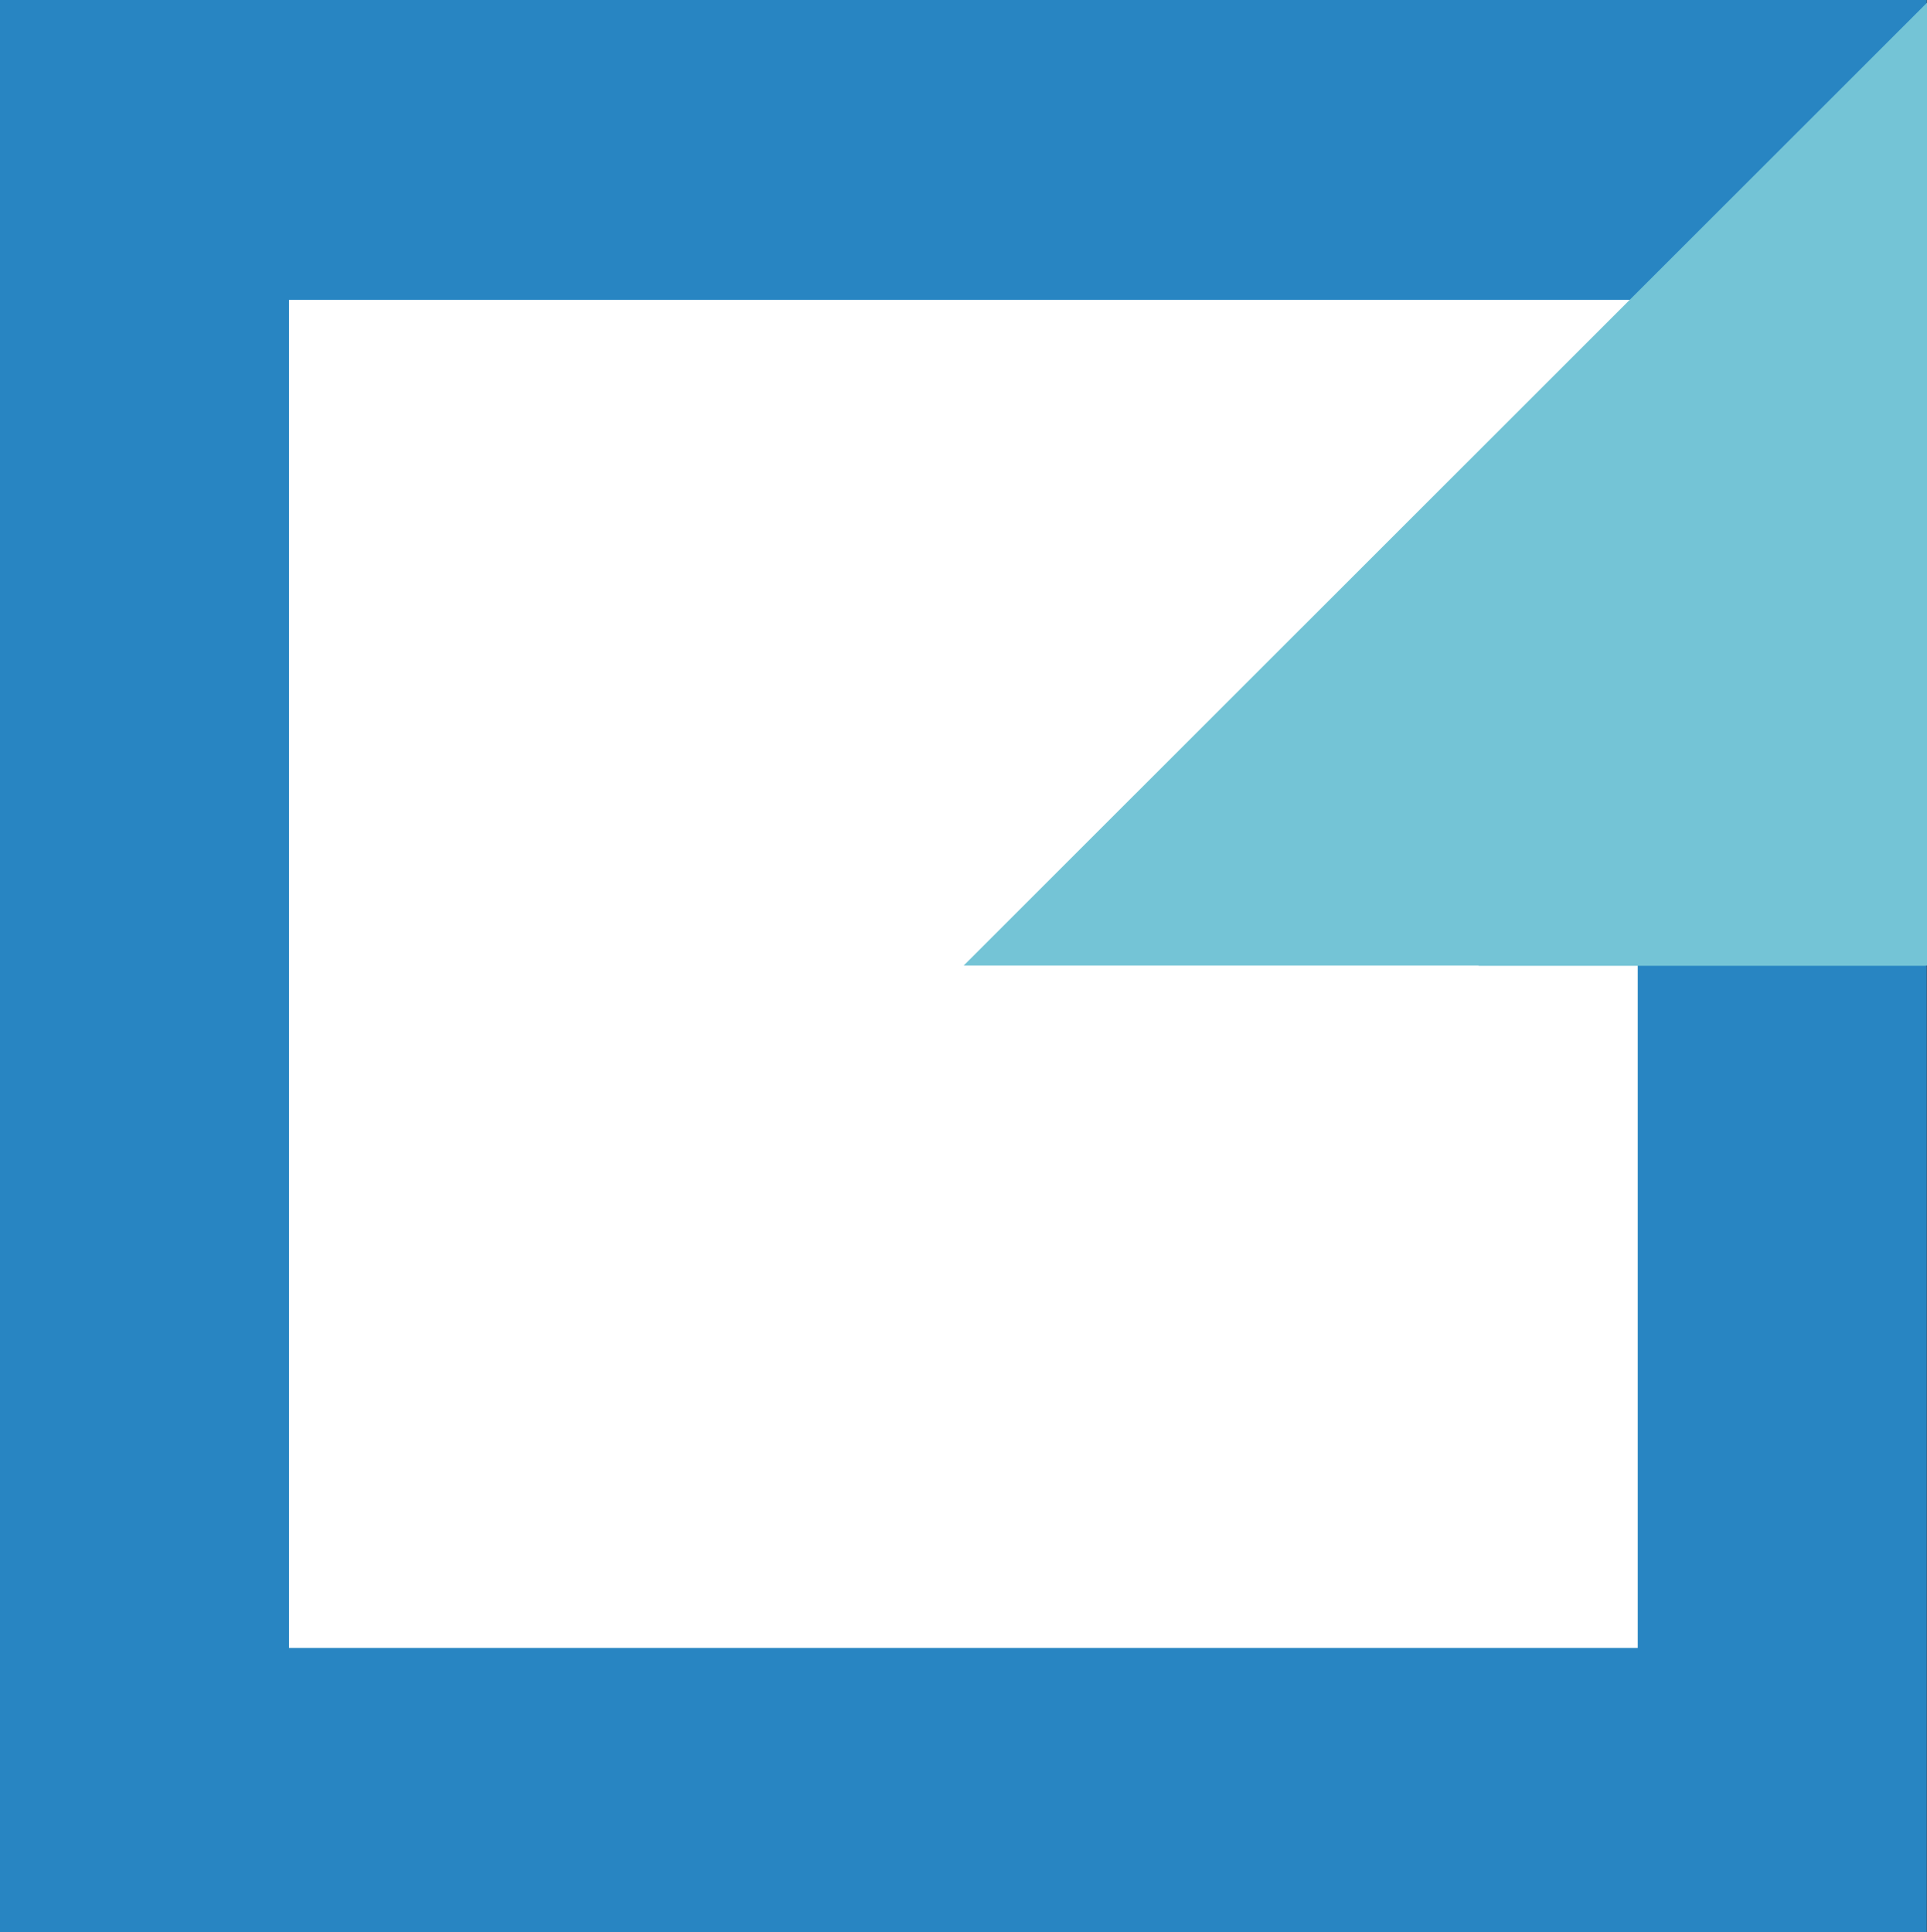 <svg xmlns="http://www.w3.org/2000/svg" xmlns:xlink="http://www.w3.org/1999/xlink" viewBox="0 0 339 340" width="339" height="340" preserveAspectRatio="xMidYMid meet" style="width: 100%; height: 100%; transform: translate3d(0px, 0px, 0px); content-visibility: visible;"><rect x="0" y="0" width="339" height="340" fill="#333333" stroke="none"/><defs><clipPath id="__lottie_element_41"><rect width="339" height="340" x="0" y="0"></rect></clipPath></defs><g clip-path="url(#__lottie_element_41)"><g transform="matrix(1,0,0,1.035,0,-6.025)" opacity="1" style="display: block;"><g opacity="1" transform="matrix(1,0,0,1,169.479,169.866)"><path fill="rgb(40,133,194)" fill-opacity="1" d=" M-169.479,169.426 C-169.479,169.426 169.479,169.426 169.479,169.426 C169.479,169.426 169.479,-169.426 169.479,-169.426 C169.479,-169.426 -169.479,-169.426 -169.479,-169.426 C-169.479,-169.426 -169.479,169.426 -169.479,169.426z"></path></g></g><g transform="matrix(1,0,0,1,0,1.5)" opacity="1" style="display: block;"><g opacity="1" transform="matrix(1,0,0,1,169.478,169.865)"><path fill="rgb(255,255,255)" fill-opacity="1" d=" M-118.635,-118.598 C-118.635,-118.598 118.635,-118.598 118.635,-118.598 C118.635,-118.598 118.635,118.598 118.635,118.598 C118.635,118.598 -118.635,118.598 -118.635,118.598 C-118.635,118.598 -118.635,-118.598 -118.635,-118.598z"></path></g></g><g transform="matrix(1.02,0,0,1.02,-5.39,-3.4)" opacity="1" style="display: block;"><g opacity="1" transform="matrix(1,0,0,1,255.25,86.163)"><path fill="rgb(116,196,214)" fill-opacity="1" d=" M-83.75,83.724 C-83.75,83.724 83.75,83.724 83.75,83.724 C83.75,83.724 83.75,-83.724 83.75,-83.724 C83.75,-83.724 -83.75,83.724 -83.75,83.724z"></path></g></g><g transform="matrix(0.47,0,0,0.47,179.465,90.1)" opacity="1" style="display: block;"><g opacity="1" transform="matrix(1,0,0,1,255.25,86.163)"><path fill="rgb(116,196,214)" fill-opacity="1" d=" M-83.75,83.724 C-83.75,83.724 83.75,83.724 83.75,83.724 C83.75,83.724 83.75,-83.724 83.75,-83.724 C83.75,-83.724 -83.75,83.724 -83.75,83.724z"></path></g></g></g></svg>